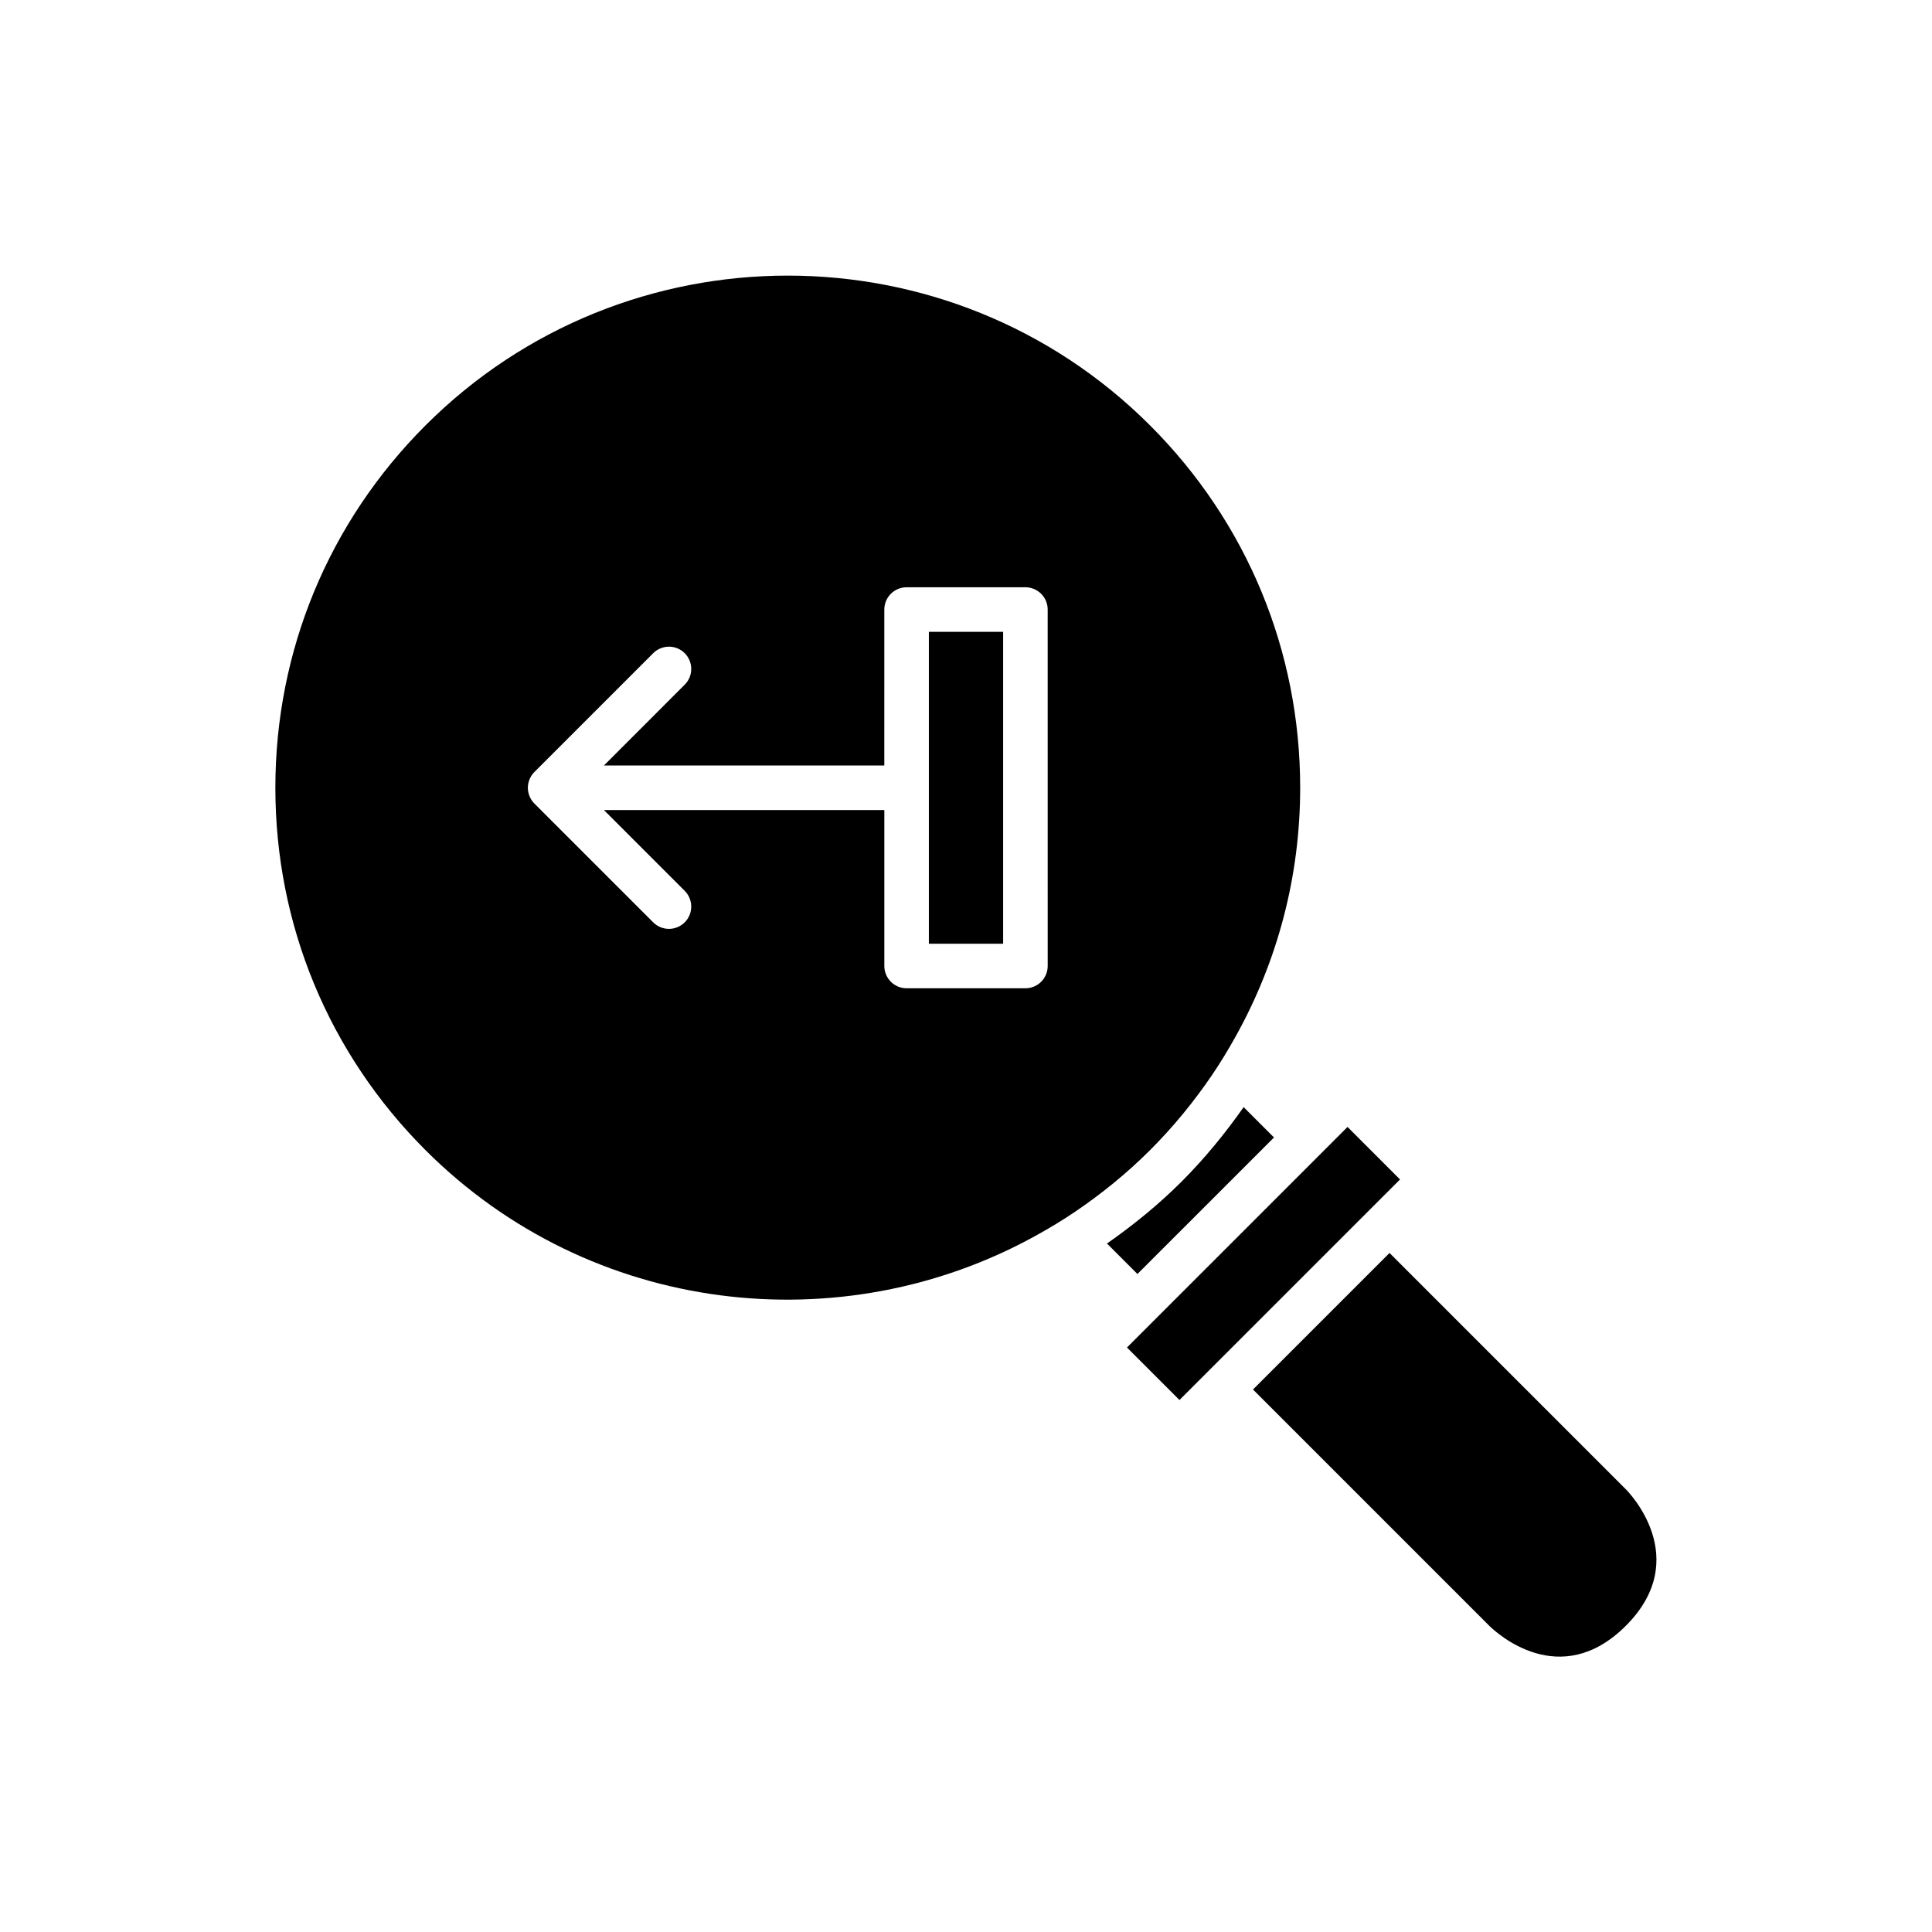 <?xml version="1.0" encoding="UTF-8"?>
<!-- Uploaded to: SVG Repo, www.svgrepo.com, Generator: SVG Repo Mixer Tools -->
<svg fill="#000000" width="800px" height="800px" version="1.1" viewBox="144 144 512 512" xmlns="http://www.w3.org/2000/svg">
 <g>
  <path d="m512.24 476.05-36.184 36.184 62.621 62.621c1.844 1.816 18.719 17.441 36.184 0 17.883-17.887 0.738-35.445 0-36.184z"/>
  <path d="m465.15 428.97c2.266-3.328 4.336-6.762 6.289-10.262 11.125-19.953 17.121-42.469 17.121-65.941 0-36.27-14.121-70.371-39.773-96.02-26.477-26.473-61.25-39.707-96.02-39.707s-69.543 13.234-96.016 39.707c-25.652 25.648-39.777 59.75-39.777 96.02s14.121 70.371 39.773 96.02c43.805 43.797 110.27 51.254 161.92 22.586 3.488-1.938 6.922-3.996 10.266-6.262 6.988-4.742 13.664-10.137 19.852-16.32 6.144-6.144 11.582-12.797 16.367-19.82zm-43.5-28.969c0 3.258-2.644 5.902-5.902 5.902h-31.488c-3.258 0-5.902-2.644-5.902-5.902v-41.328h-74.312l21.41 21.41c2.305 2.305 2.305 6.043 0 8.348-1.152 1.152-2.66 1.73-4.176 1.73s-3.019-0.578-4.176-1.73l-31.488-31.488c-0.543-0.543-0.973-1.195-1.273-1.918-0.297-0.723-0.453-1.488-0.453-2.258s0.156-1.535 0.457-2.258c0.301-0.723 0.73-1.375 1.273-1.918l31.488-31.488c2.305-2.305 6.043-2.305 8.348 0 2.305 2.305 2.305 6.043 0 8.348l-4.176 4.176-17.234 17.238h74.305l0.004-41.328c0-3.258 2.644-5.902 5.902-5.902h31.488c3.258 0 5.902 2.644 5.902 5.902z"/>
  <path d="m481.62 445.44-8.043-8.039c-4.894 6.953-10.312 13.602-16.449 19.738-6.18 6.18-12.844 11.559-19.766 16.41l8.074 8.074z"/>
  <path d="m515.02 456.57-13.914-13.918-6.949 6.949-0.008 0.012-44.535 44.531-6.957 6.957 13.914 13.918z"/>
  <path d="m390.16 352.77v41.328h19.68v-82.656h-19.68z"/>
 </g>
</svg>